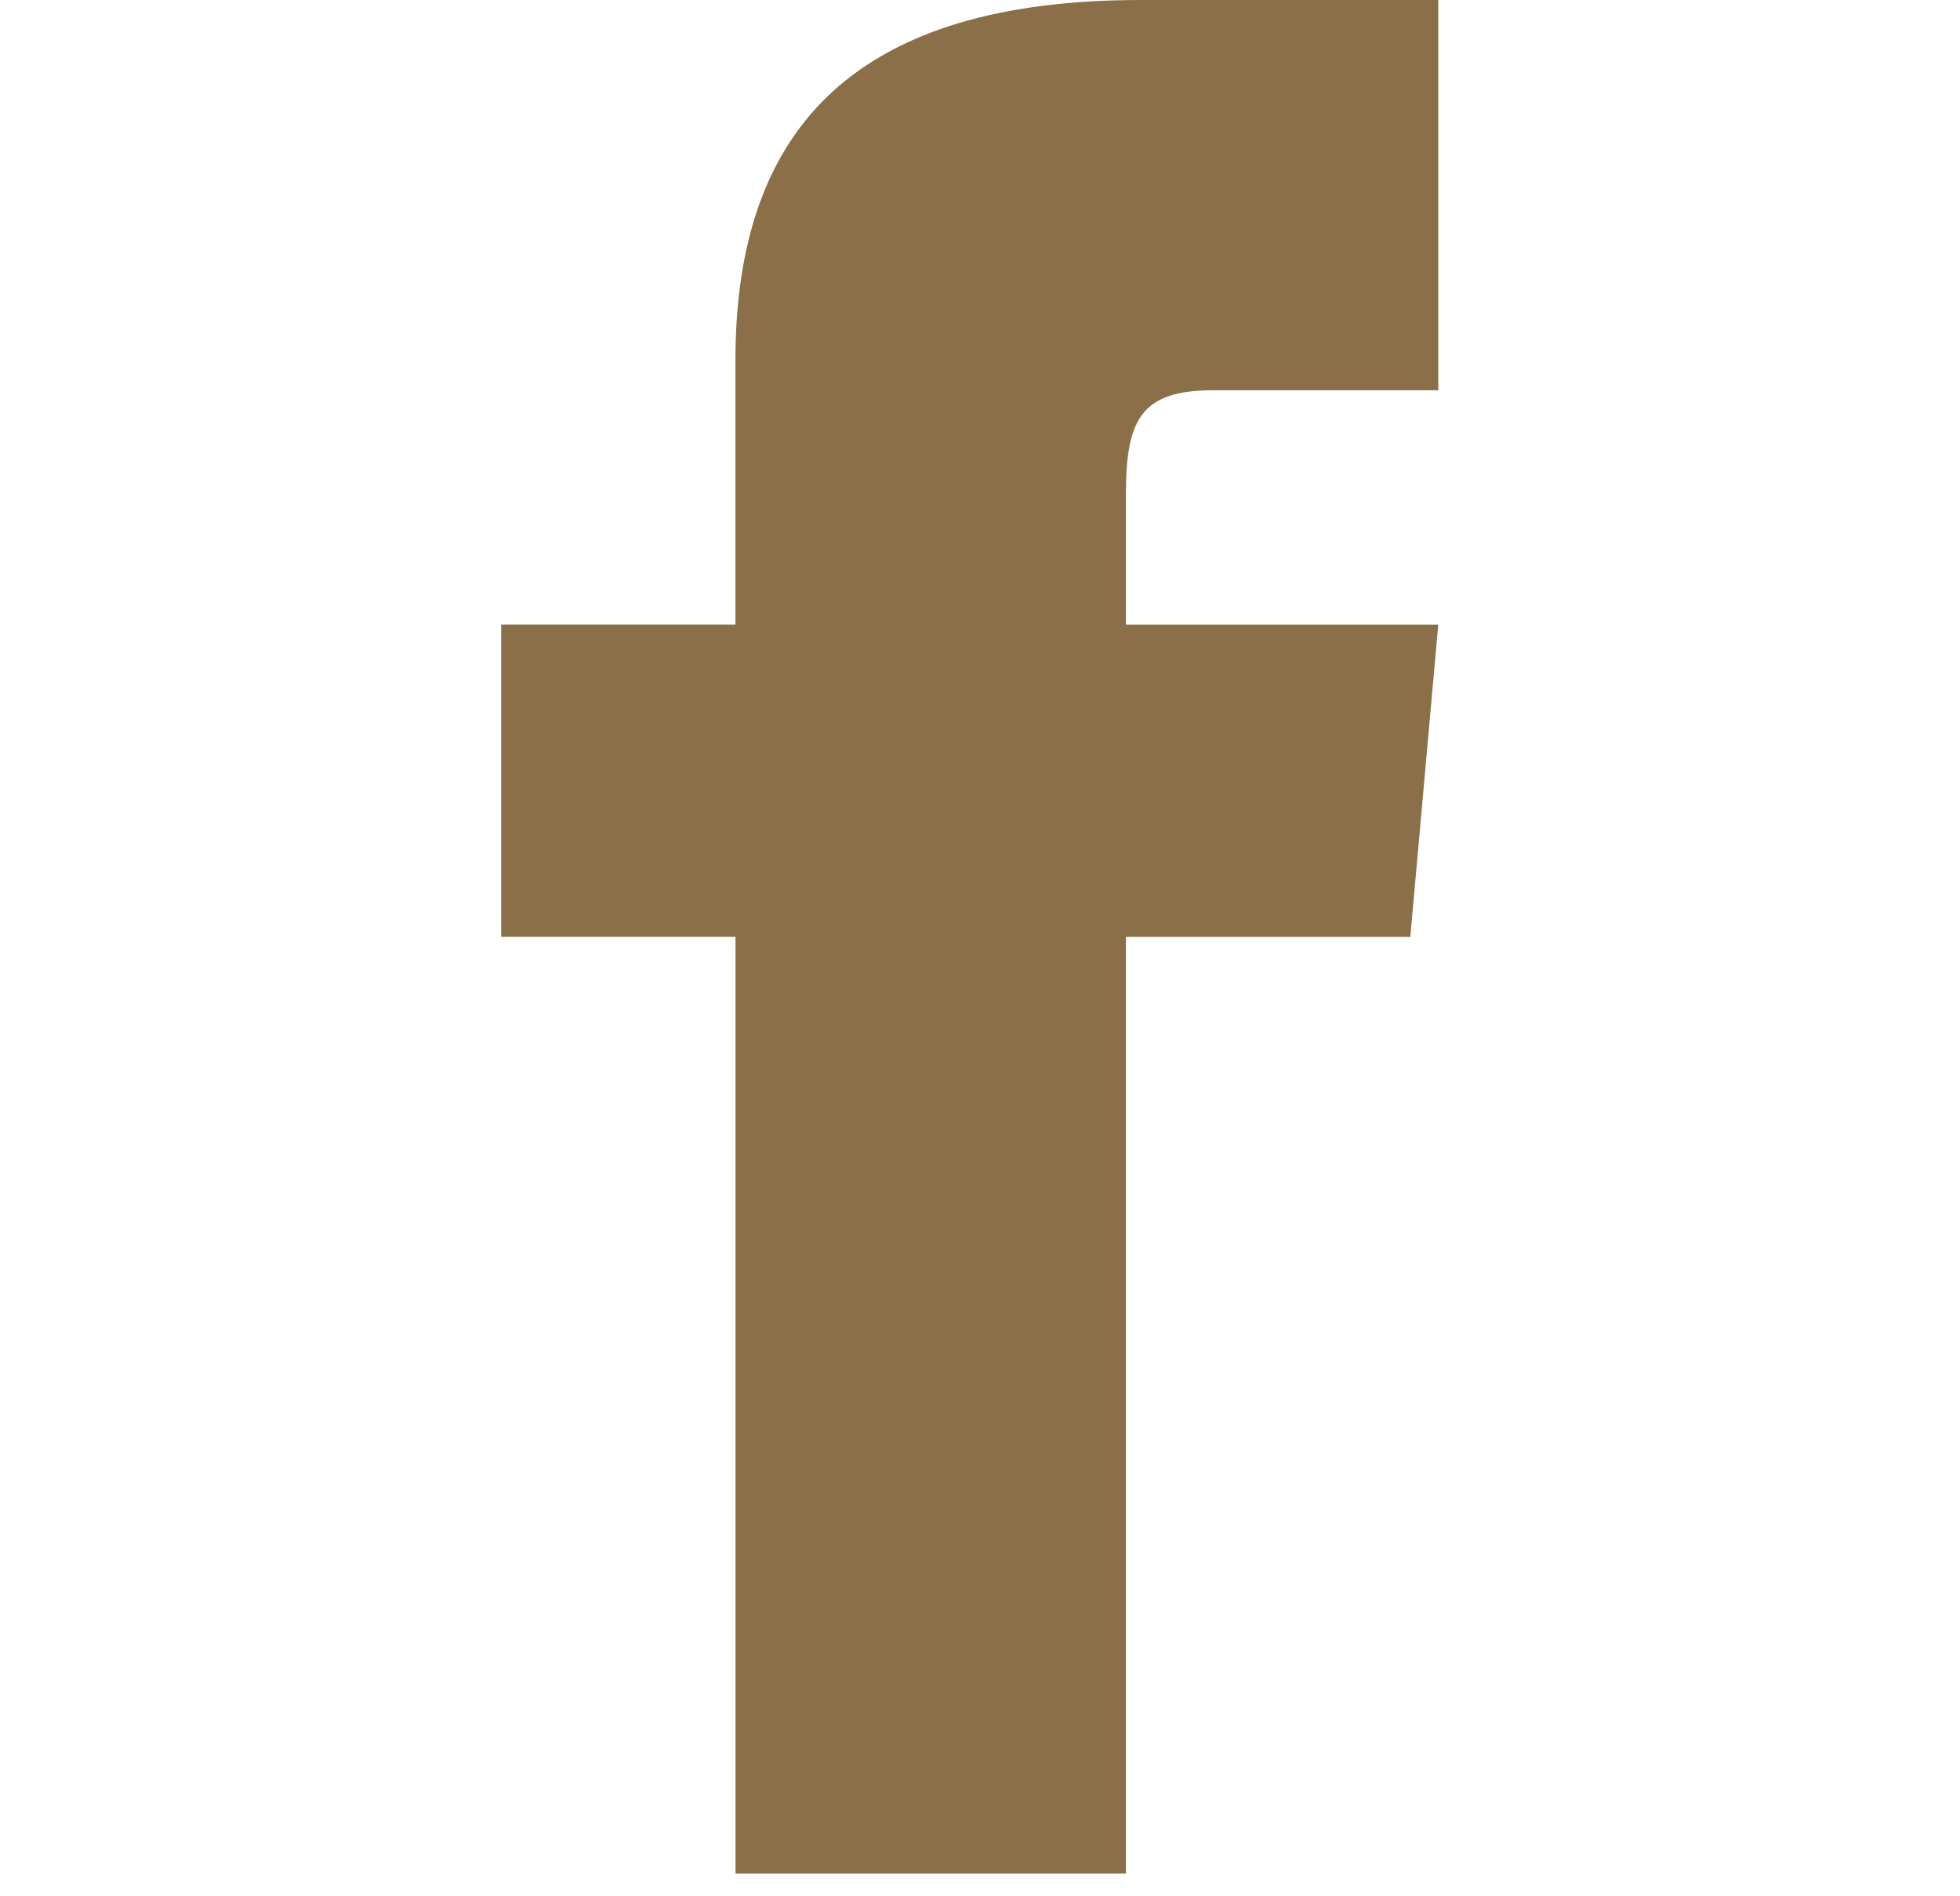 <svg width="31" height="30" fill="none" xmlns="http://www.w3.org/2000/svg"><g clip-path="url(#prefix__clip0)"><path d="M11.633 9.88H7.927v4.94h3.706v14.821h6.175v-14.82h4.498l.442-4.94h-4.94V7.82c0-1.179.237-1.646 1.377-1.646h3.563V0h-4.703c-4.441 0-6.413 1.955-6.413 5.7v4.18z" fill="#8A6F48"/></g><defs><clipPath id="prefix__clip0"><path fill="#fff" transform="translate(.517)" d="M0 0h29.641v29.641H0z"/></clipPath></defs></svg>
